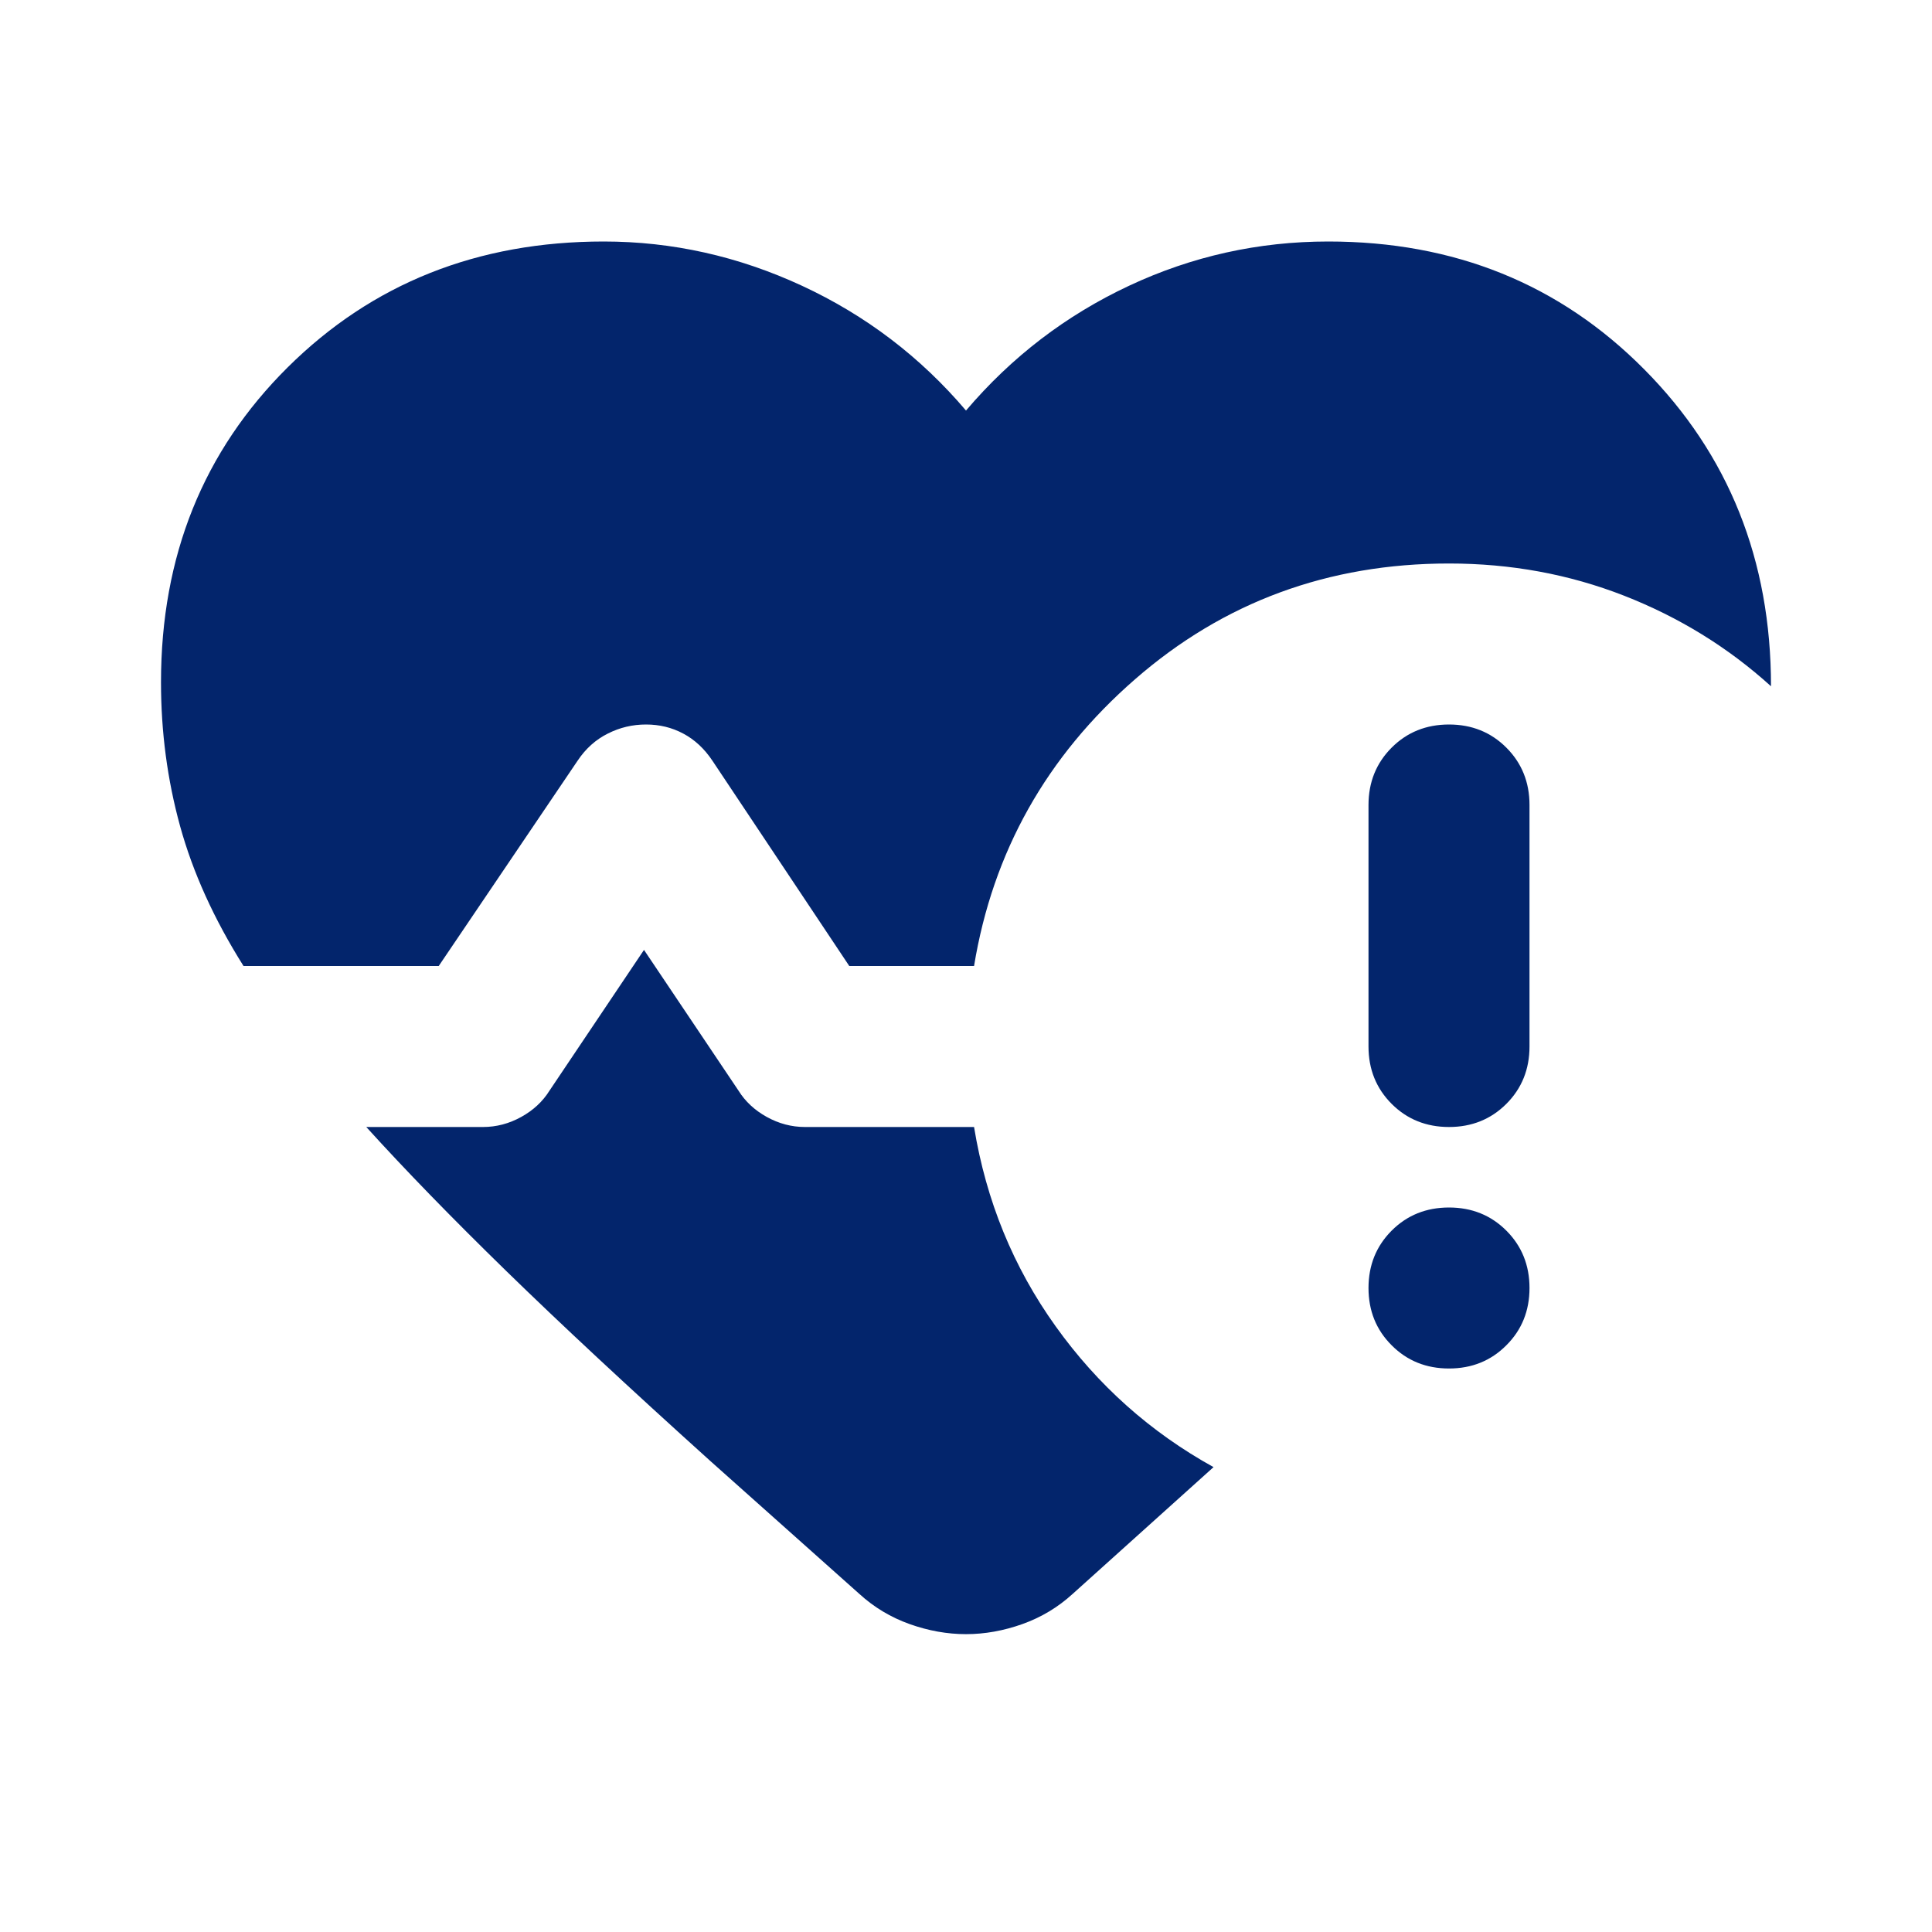 <svg xmlns="http://www.w3.org/2000/svg" width="24" height="24" viewBox="0 0 24 24" fill="none"><path d="M17 13V10C17 9.717 17.096 9.479 17.288 9.287C17.479 9.096 17.717 9 18 9C18.283 9 18.521 9.096 18.712 9.287C18.904 9.479 19 9.717 19 10V13C19 13.283 18.904 13.521 18.712 13.713C18.521 13.904 18.283 14 18 14C17.717 14 17.479 13.904 17.288 13.713C17.096 13.521 17 13.283 17 13ZM3.025 12C2.658 11.417 2.396 10.838 2.237 10.262C2.079 9.688 2 9.092 2 8.475C2 6.908 2.525 5.604 3.575 4.562C4.625 3.521 5.933 3 7.5 3C8.35 3 9.171 3.183 9.963 3.55C10.754 3.917 11.433 4.433 12 5.1C12.567 4.433 13.242 3.917 14.025 3.55C14.808 3.183 15.633 3 16.5 3C18.067 3 19.375 3.529 20.425 4.588C21.475 5.646 22 6.958 22 8.525C21.467 8.042 20.858 7.667 20.175 7.4C19.492 7.133 18.767 7 18 7C16.5 7 15.2 7.479 14.1 8.438C13 9.396 12.333 10.583 12.1 12H10.55L8.85 9.45C8.75 9.3 8.629 9.188 8.488 9.113C8.346 9.037 8.192 9 8.025 9C7.858 9 7.7 9.037 7.55 9.113C7.4 9.188 7.275 9.3 7.175 9.45L5.45 12H3.025ZM8.825 18.15C7.808 17.233 6.963 16.446 6.287 15.787C5.612 15.129 5.033 14.533 4.55 14H6C6.167 14 6.325 13.958 6.475 13.875C6.625 13.792 6.742 13.683 6.825 13.55L8 11.8L9.175 13.55C9.258 13.683 9.375 13.792 9.525 13.875C9.675 13.958 9.833 14 10 14H12.1C12.25 14.917 12.588 15.742 13.113 16.475C13.637 17.208 14.292 17.792 15.075 18.225L13.325 19.8C13.142 19.967 12.933 20.092 12.7 20.175C12.467 20.258 12.233 20.3 12 20.3C11.767 20.3 11.533 20.258 11.3 20.175C11.067 20.092 10.858 19.967 10.675 19.8L8.825 18.15ZM18 17C17.717 17 17.479 16.904 17.288 16.712C17.096 16.521 17 16.283 17 16C17 15.717 17.096 15.479 17.288 15.287C17.479 15.096 17.717 15 18 15C18.283 15 18.521 15.096 18.712 15.287C18.904 15.479 19 15.717 19 16C19 16.283 18.904 16.521 18.712 16.712C18.521 16.904 18.283 17 18 17Z" fill="#03256C"></path></svg>